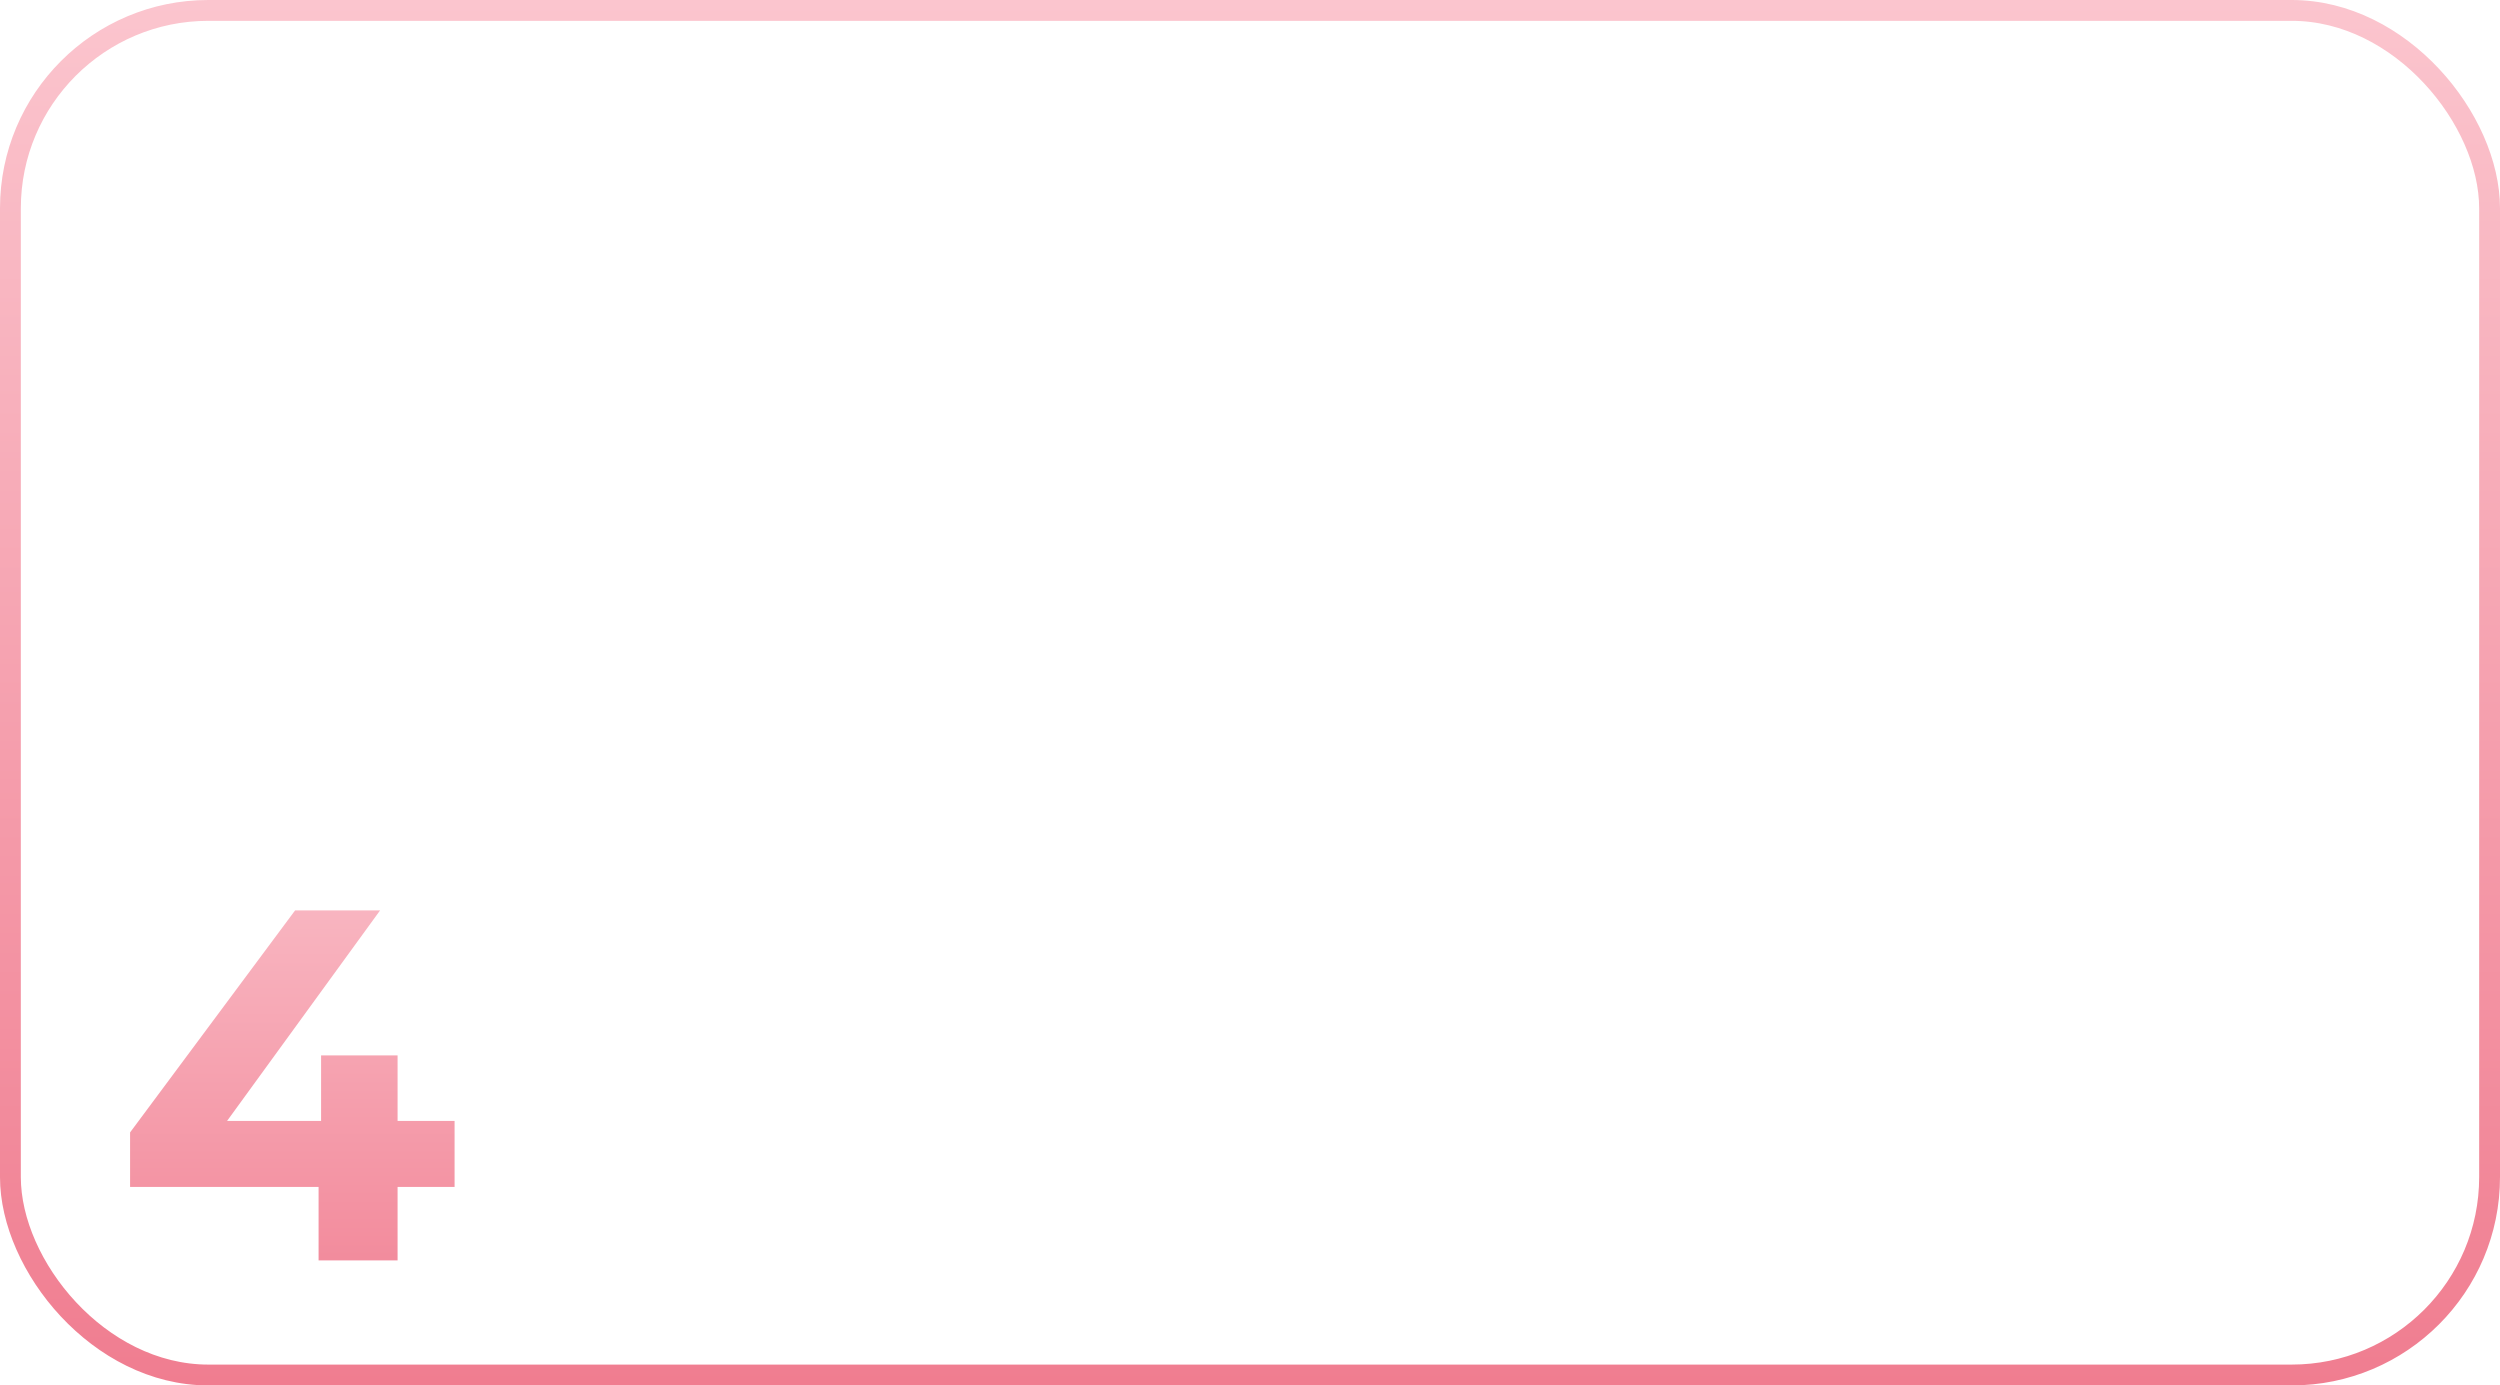 <?xml version="1.0" encoding="UTF-8"?> <svg xmlns="http://www.w3.org/2000/svg" width="240" height="133" viewBox="0 0 240 133" fill="none"> <rect x="1" y="1" width="238" height="131" rx="19" stroke="url(#paint0_linear)" stroke-width="2"></rect> <path d="M43.64 113.944H38.168V121H30.584V113.944H12.488V108.712L28.328 87.4H36.488L21.8 107.608H30.824V101.32H38.168V107.608H43.64V113.944Z" fill="url(#paint1_linear)"></path> <defs> <linearGradient id="paint0_linear" x1="120" y1="0" x2="120" y2="133" gradientUnits="userSpaceOnUse"> <stop stop-color="#FBC5CE"></stop> <stop offset="1" stop-color="#F07D90"></stop> </linearGradient> <linearGradient id="paint1_linear" x1="28" y1="74" x2="28" y2="133" gradientUnits="userSpaceOnUse"> <stop stop-color="#FBC5CE"></stop> <stop offset="1" stop-color="#F07D90"></stop> </linearGradient> </defs> </svg> 